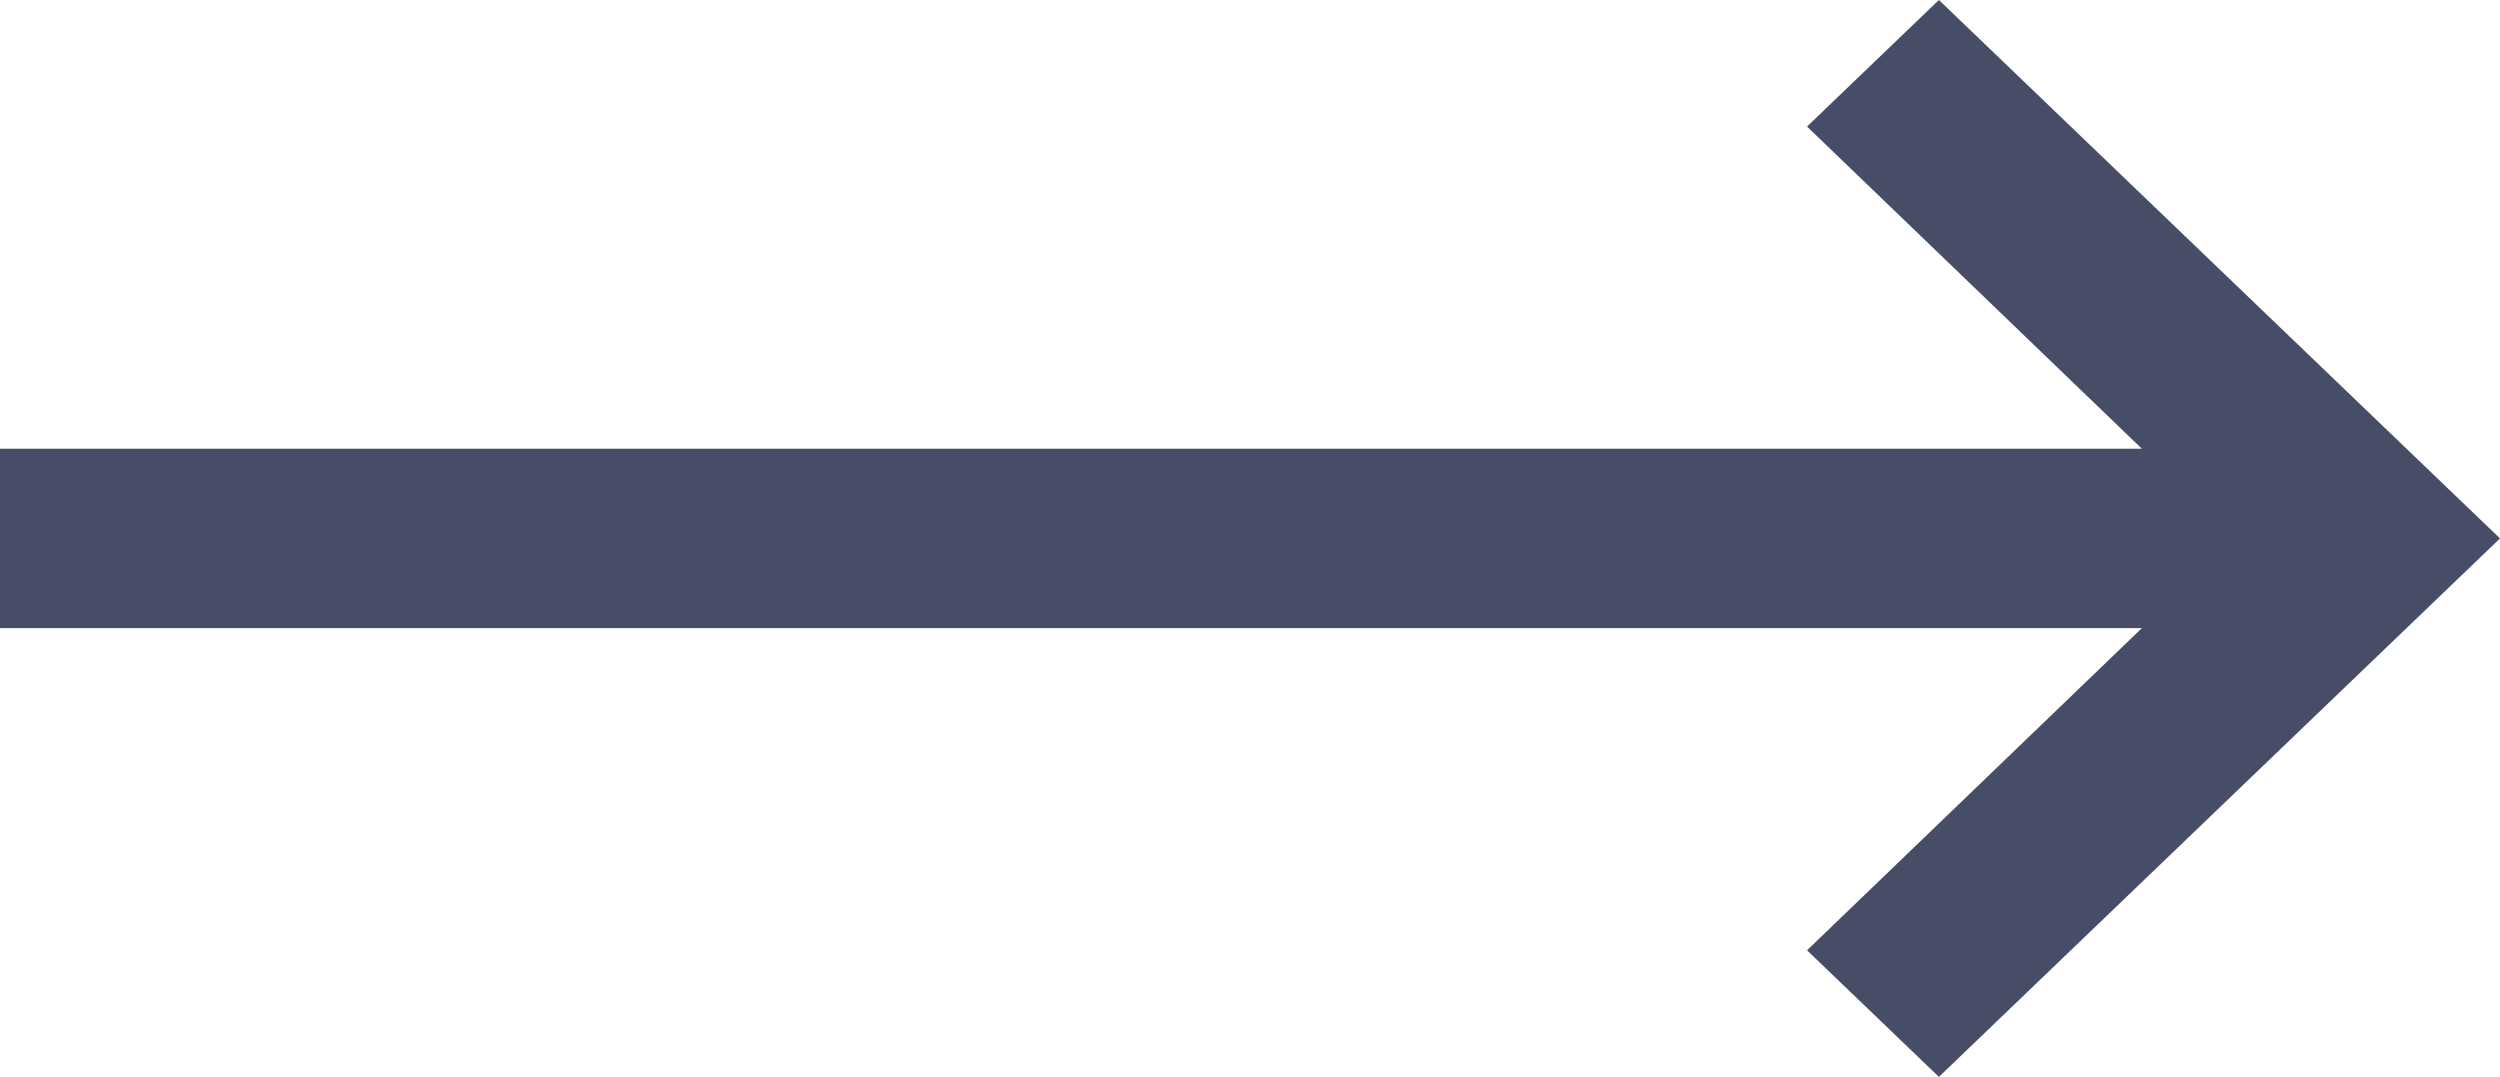 <svg xmlns="http://www.w3.org/2000/svg" width="16" height="6.892" viewBox="0 0 16 6.892"><defs><style>.a{fill:#474c67;}</style></defs><path class="a" d="M116,202.872H102.292l2.143-2.062-.844-.81L100,203.446l3.591,3.446.844-.81-2.143-2.062H116Z" transform="translate(116 206.892) rotate(180)"/></svg>
